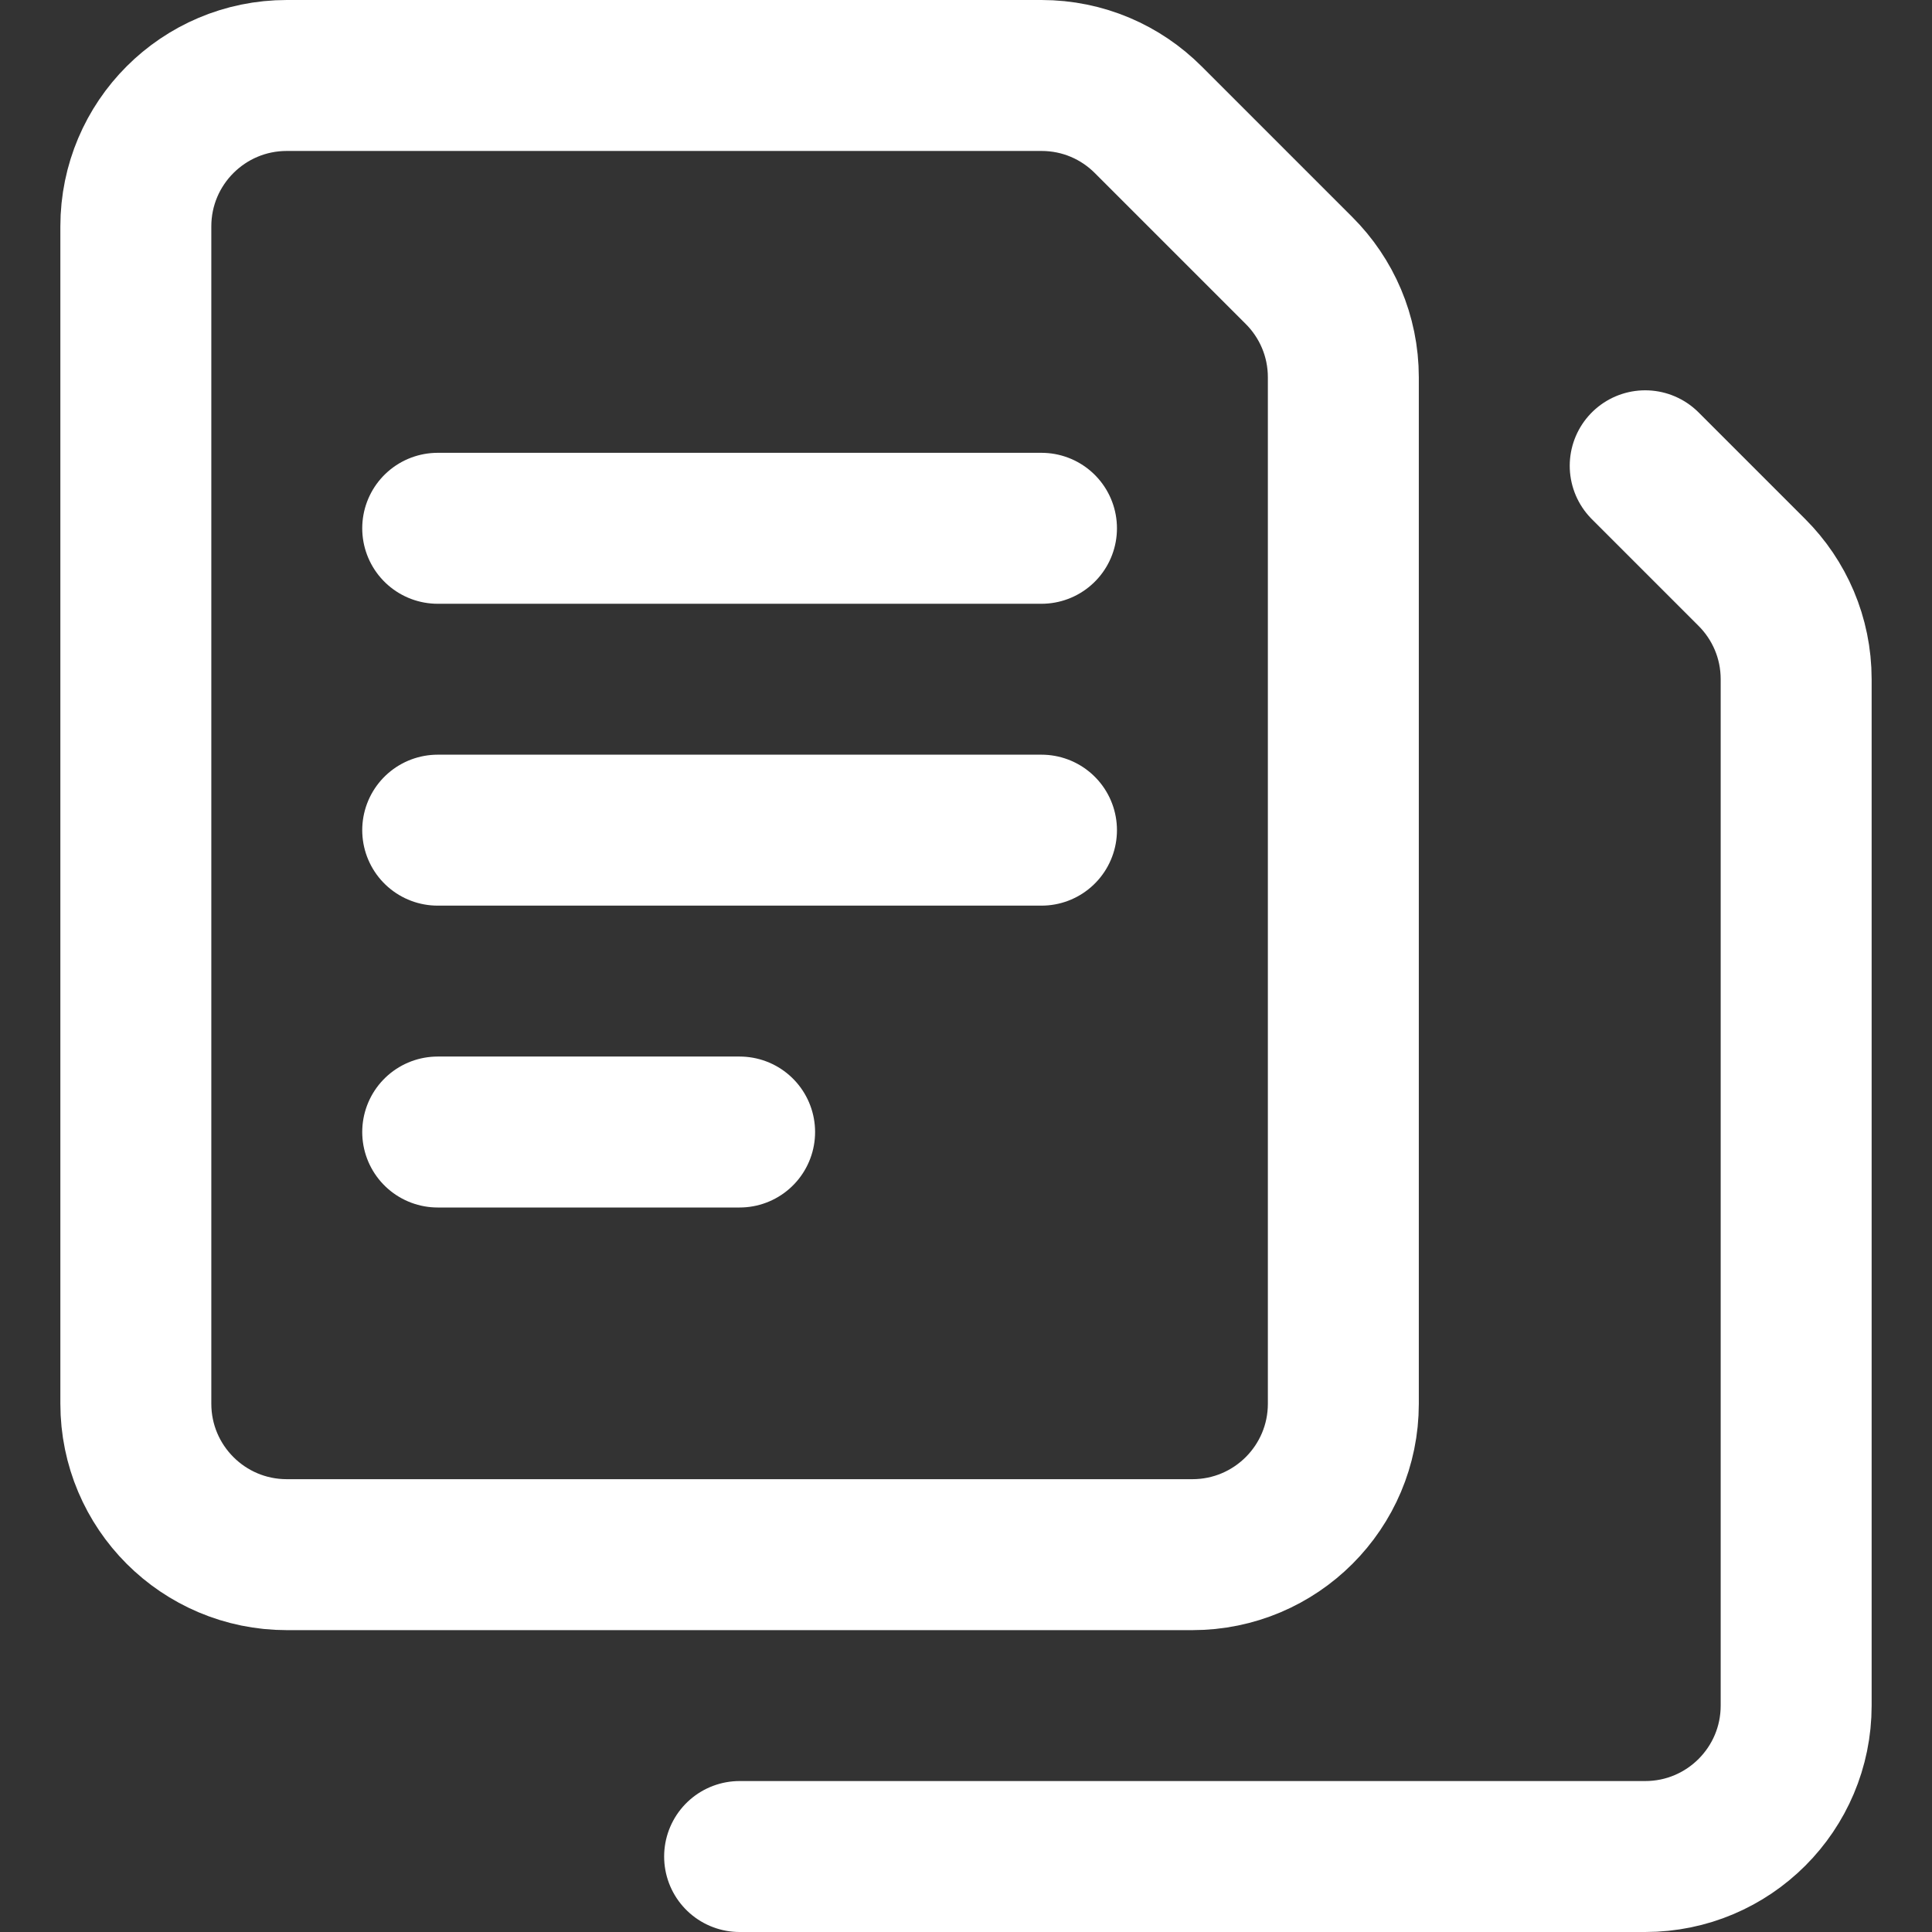 <?xml version="1.0" encoding="UTF-8"?> <svg xmlns="http://www.w3.org/2000/svg" width="45" height="45" viewBox="0 0 45 45" fill="none"><rect x="0" y="0" width="45" height="45" fill="#333333" stroke="none"/><path d="M26.744 2.788L30.259 6.303C30.895 6.939 31.289 7.818 31.289 8.789V32.695C31.289 34.637 29.715 36.211 27.773 36.211H6.68C4.738 36.211 3.164 34.637 3.164 32.695V5.273C3.164 3.332 4.738 1.758 6.68 1.758H24.258C25.229 1.758 26.108 2.151 26.744 2.788Z" stroke="white" stroke-width="3.516" stroke-miterlimit="10" stroke-linecap="round" stroke-linejoin="round"></path><path d="M38.32 10.849L40.806 13.335C41.442 13.971 41.836 14.85 41.836 15.82V39.727C41.836 41.668 40.262 43.242 38.32 43.242H17.227" stroke="white" stroke-width="3.516" stroke-miterlimit="10" stroke-linecap="round" stroke-linejoin="round"></path><path d="M10.195 12.305H24.258" stroke="white" stroke-width="3.516" stroke-miterlimit="10" stroke-linecap="round" stroke-linejoin="round"></path><path d="M10.195 19.336H24.258" stroke="white" stroke-width="3.516" stroke-miterlimit="10" stroke-linecap="round" stroke-linejoin="round"></path><path d="M10.195 26.367H17.227" stroke="white" stroke-width="3.516" stroke-miterlimit="10" stroke-linecap="round" stroke-linejoin="round"></path></svg> 